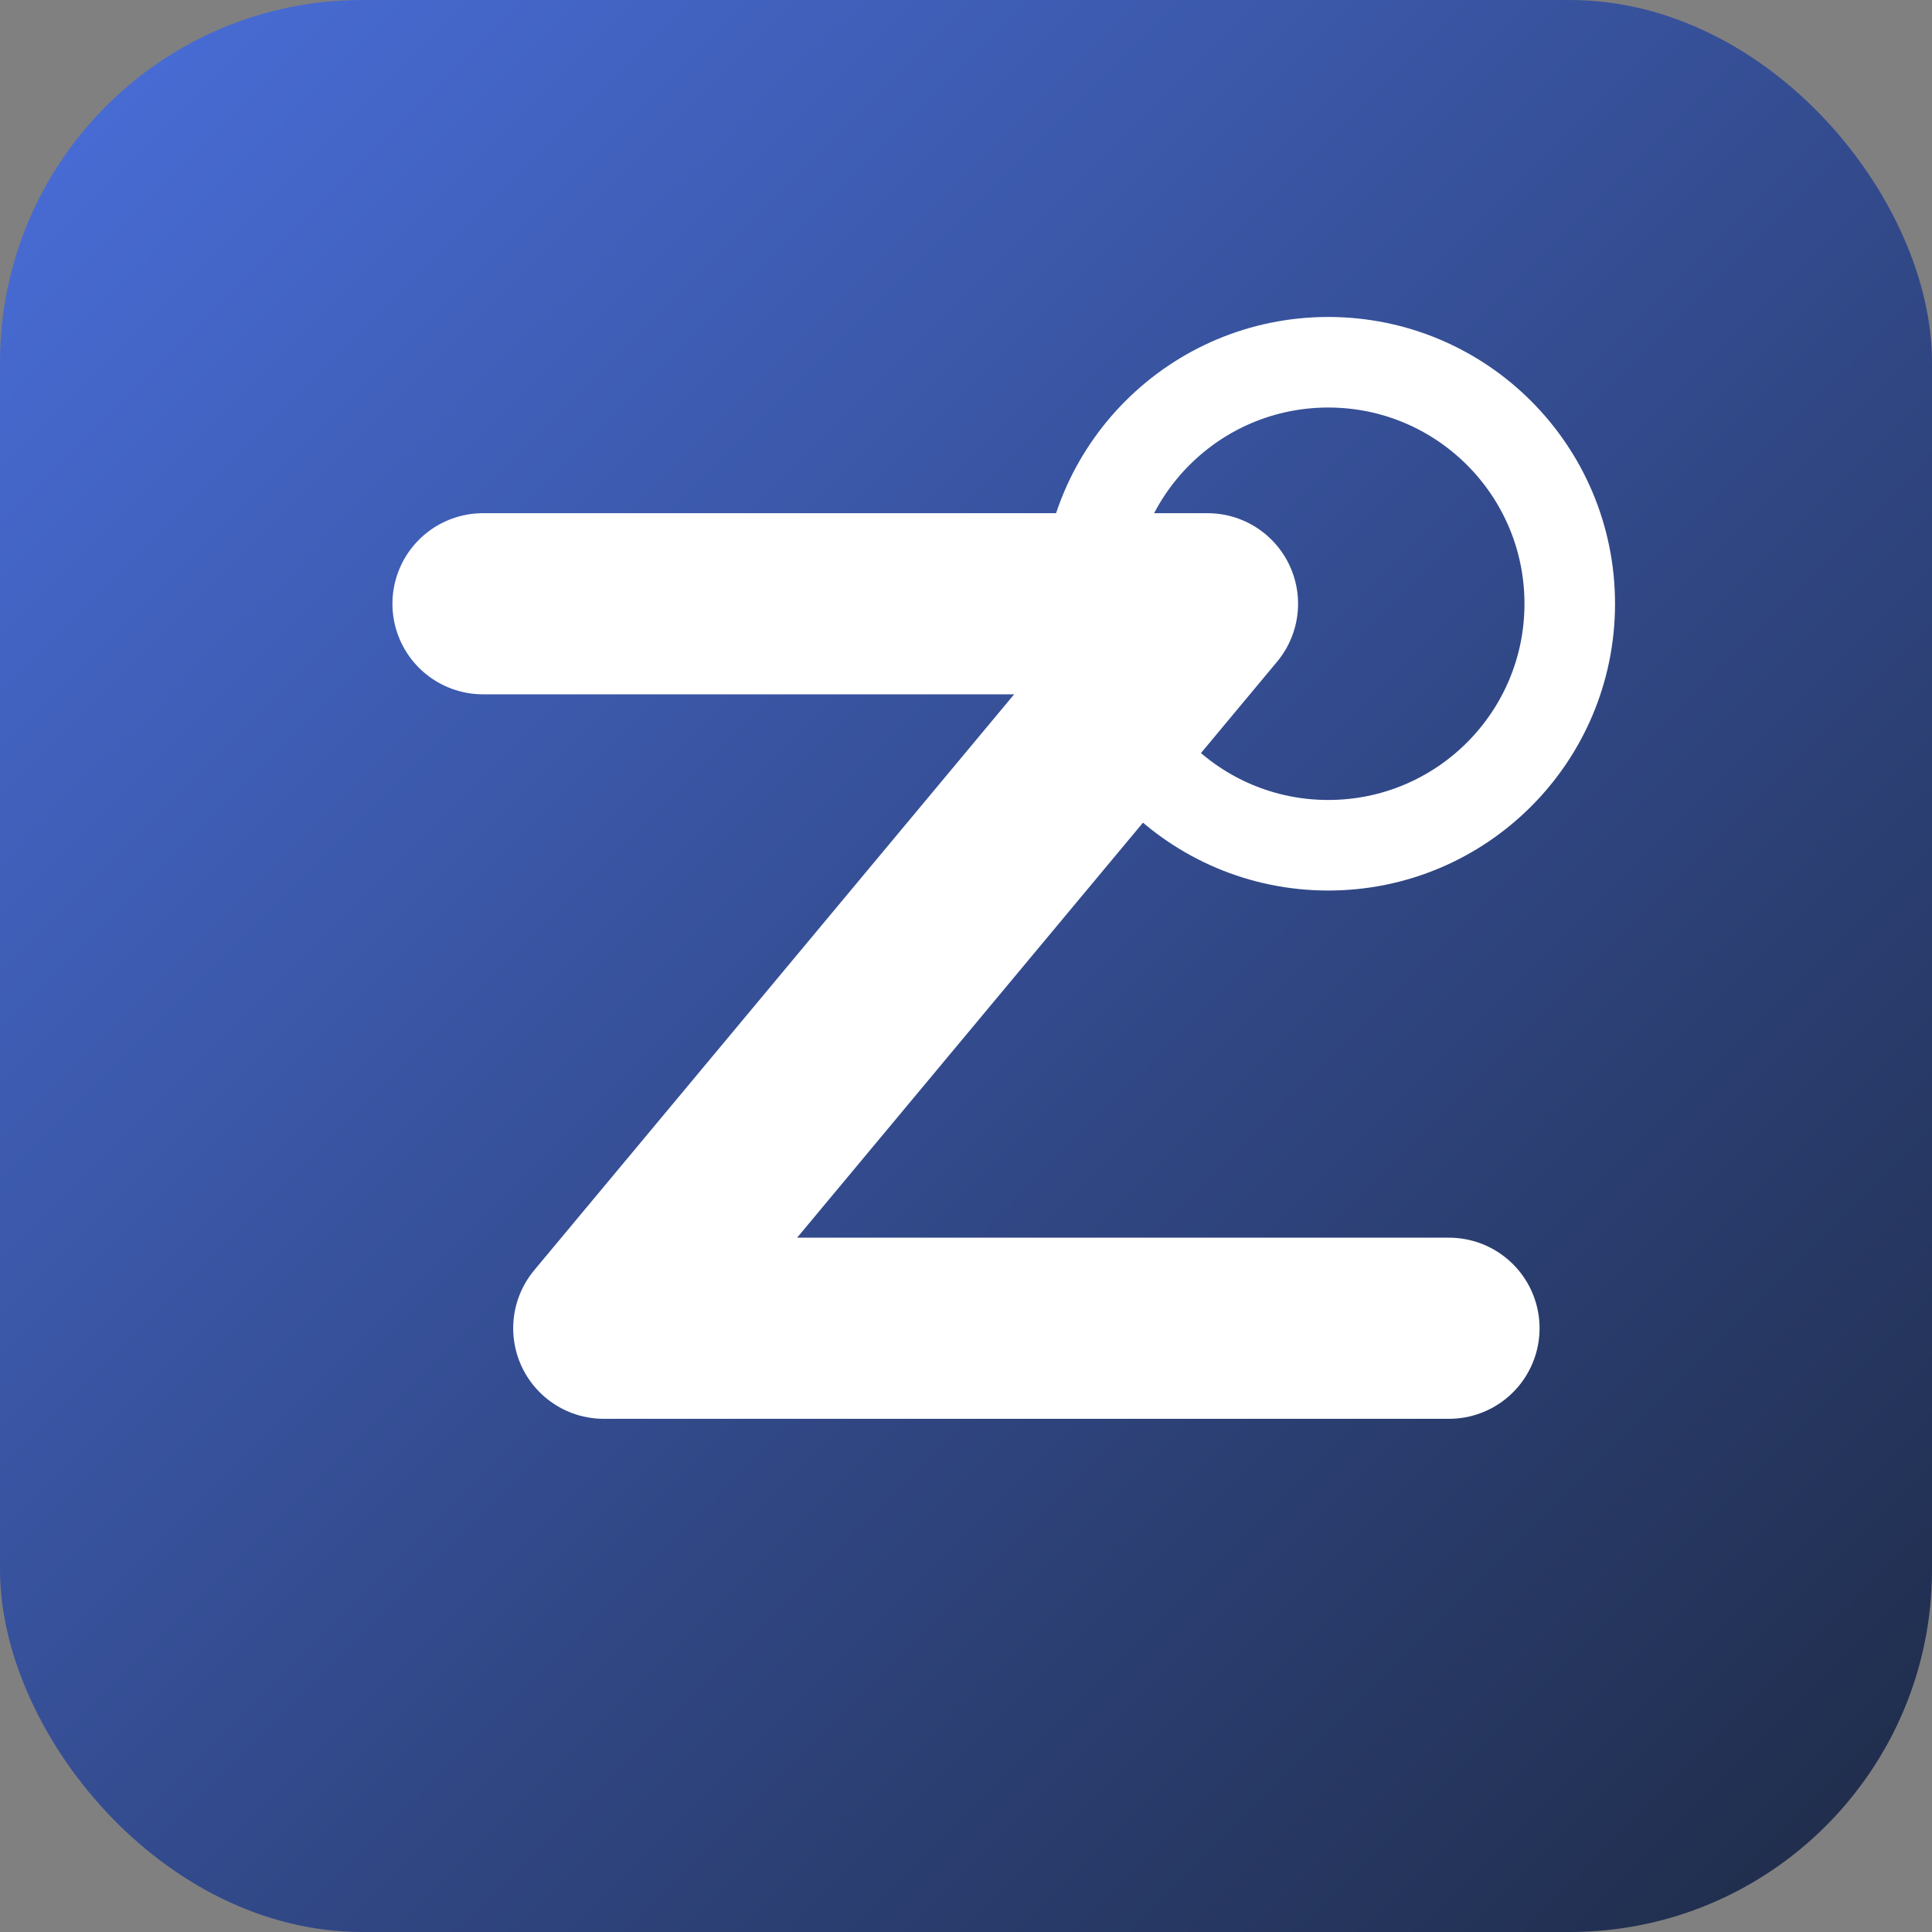 <svg xmlns="http://www.w3.org/2000/svg" width="32" height="32" viewBox="0 0 32 32">
  <rect x="0" y="0" width="32" height="32" fill="#808080" stroke="none"/>
  <defs>
    <linearGradient id="favicon-gradient" x1="0%" y1="0%" x2="100%" y2="100%">
      <stop offset="0%" style="stop-color:#4A6FDC;stop-opacity:1" />
      <stop offset="100%" style="stop-color:#1E2A45;stop-opacity:1" />
    </linearGradient>
  </defs>
  <rect width="32" height="32" rx="6" ry="6" fill="url(#favicon-gradient)" />
  
  <!-- ZG Monogram -->
  <path d="M8,10 L20,10 L10,22 L24,22" stroke="white" stroke-width="3" fill="none" stroke-linecap="round" stroke-linejoin="round" />
  
  <!-- Circle Element -->
  <circle cx="22" cy="10" r="4" fill="none" stroke="white" stroke-width="1.5" />
</svg>
